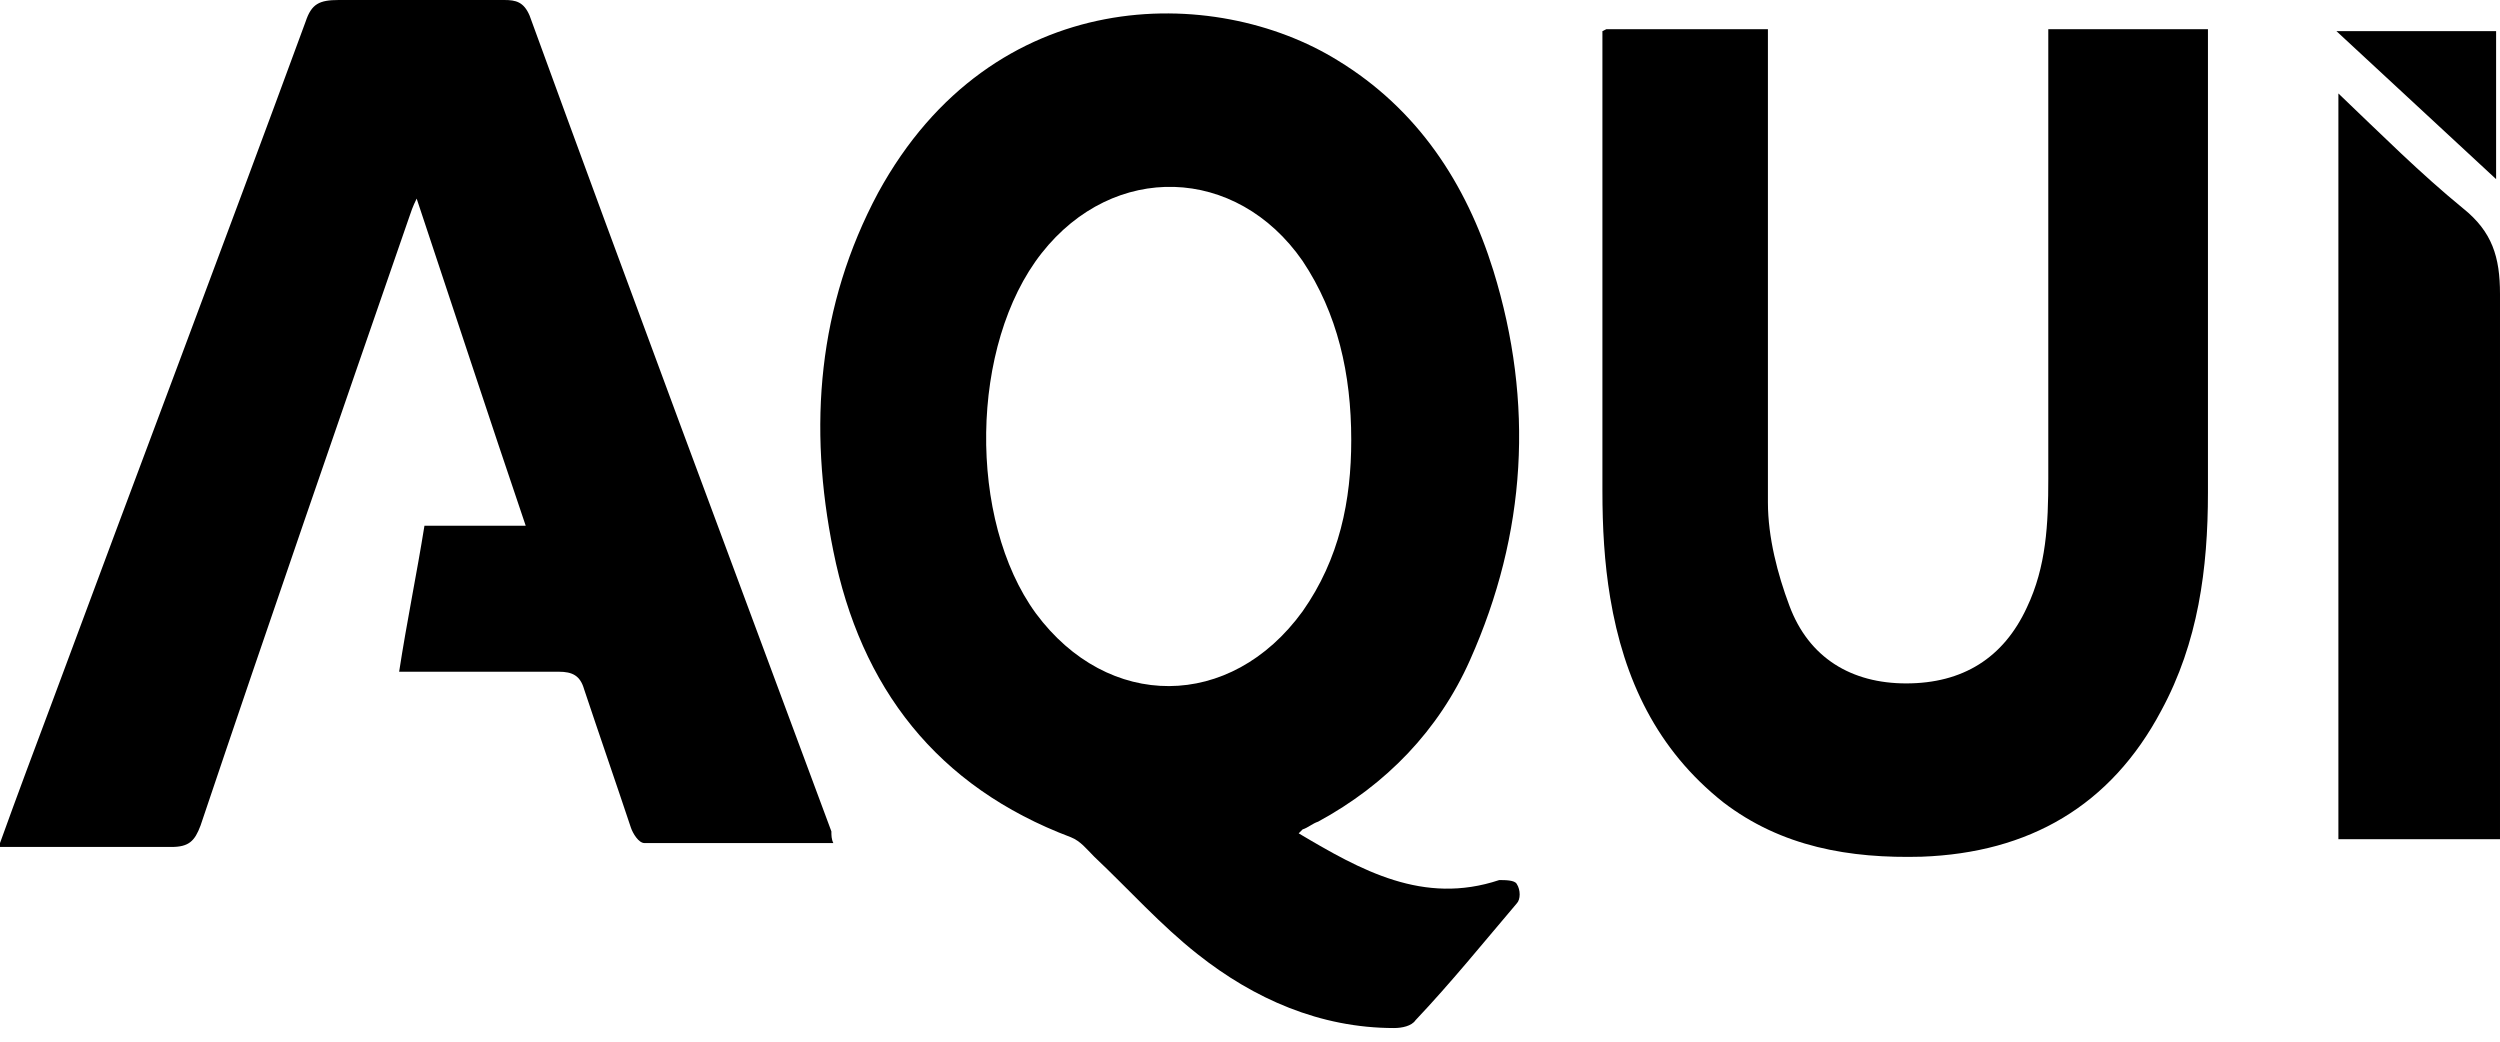 <?xml version="1.0" encoding="UTF-8"?>
<svg id="Capa_1" xmlns="http://www.w3.org/2000/svg" version="1.1" viewBox="0 0 128.4 53.5">
  <!-- Generator: Adobe Illustrator 29.3.1, SVG Export Plug-In . SVG Version: 2.1.0 Build 151)  -->
  <path d="M66.7,42.8c3.2,1.9,6.4,3.7,10.3,2.4.3,0,.8,0,.9.2.2.3.2.8,0,1-1.7,2-3.4,4.1-5.2,6-.2.3-.7.4-1.1.4-3.8,0-7.2-1.5-10.1-3.8-1.9-1.5-3.5-3.3-5.3-5-.4-.4-.7-.8-1.2-1-6.9-2.6-10.8-7.7-12.2-14.7-1.3-6.4-.8-12.6,2.3-18.4C51-.9,62.4-.8,68.7,3.1c4.1,2.5,6.6,6.3,8,10.8,2.1,6.8,1.7,13.5-1.2,20-1.6,3.6-4.3,6.4-7.8,8.3-.3.1-.5.3-.8.4,0,0,0,0-.3.3ZM69.4,22.6c0-3.4-.7-6.5-2.5-9.2-3.4-4.9-9.7-5.1-13.4-.4-3.7,4.7-3.8,13.7-.3,18.5,3.7,5,10,5,13.7-.1,1.9-2.7,2.5-5.7,2.5-8.8Z"/>
  <path d="M0,43.3c.9-2.5,1.8-4.9,2.7-7.3C7,24.4,11.4,12.8,15.7,1.1,16,.2,16.4,0,17.4,0c2.8,0,5.7,0,8.5,0,.6,0,1,.1,1.3.8,5.1,14,10.3,27.9,15.5,41.9,0,.2,0,.4.1.6-3.3,0-6.5,0-9.7,0-.3,0-.6-.5-.7-.8-.8-2.4-1.6-4.7-2.4-7.1-.2-.7-.6-.9-1.3-.9-2.3,0-4.6,0-6.9,0-.4,0-.7,0-1.3,0,.4-2.6.9-5,1.3-7.5h5.2c-1.9-5.6-3.7-11.1-5.6-16.8-.2.4-.3.7-.4,1-3.6,10.4-7.2,20.8-10.7,31.2-.3.8-.6,1.1-1.5,1.1-2.9,0-5.8,0-8.8,0Z"/>
  <path d="M82.5,1.5h8.3c0,.5,0,.9,0,1.4,0,7.6,0,15.3,0,22.9,0,1.8.5,3.7,1.1,5.3,1,2.7,3.2,4,6,4,2.9,0,5-1.3,6.2-3.9,1-2.1,1.1-4.3,1.1-6.6,0-7.2,0-14.5,0-21.7,0-.4,0-.9,0-1.4h8.2c0,.5,0,.9,0,1.3,0,7.5,0,15,0,22.5,0,3.9-.5,7.7-2.4,11.2-2.6,4.9-6.8,7.3-12.3,7.5-3.7.1-7.2-.5-10.2-2.8-3.4-2.7-5.1-6.3-5.8-10.5-.3-1.8-.4-3.6-.4-5.5,0-7.4,0-14.8,0-22.2v-1.4Z"/>
  <path d="M120.1,43.2V4.8c2.2,2.1,4.2,4.1,6.4,5.9,1.5,1.2,1.9,2.5,1.9,4.4,0,8.7,0,17.7,0,26.6s0,.9,0,1.4h-8.3Z"/>
  <path d="M128.2,9.2c-2.8-2.6-5.4-5-8.2-7.6h8.2v7.6Z"/>
</svg>